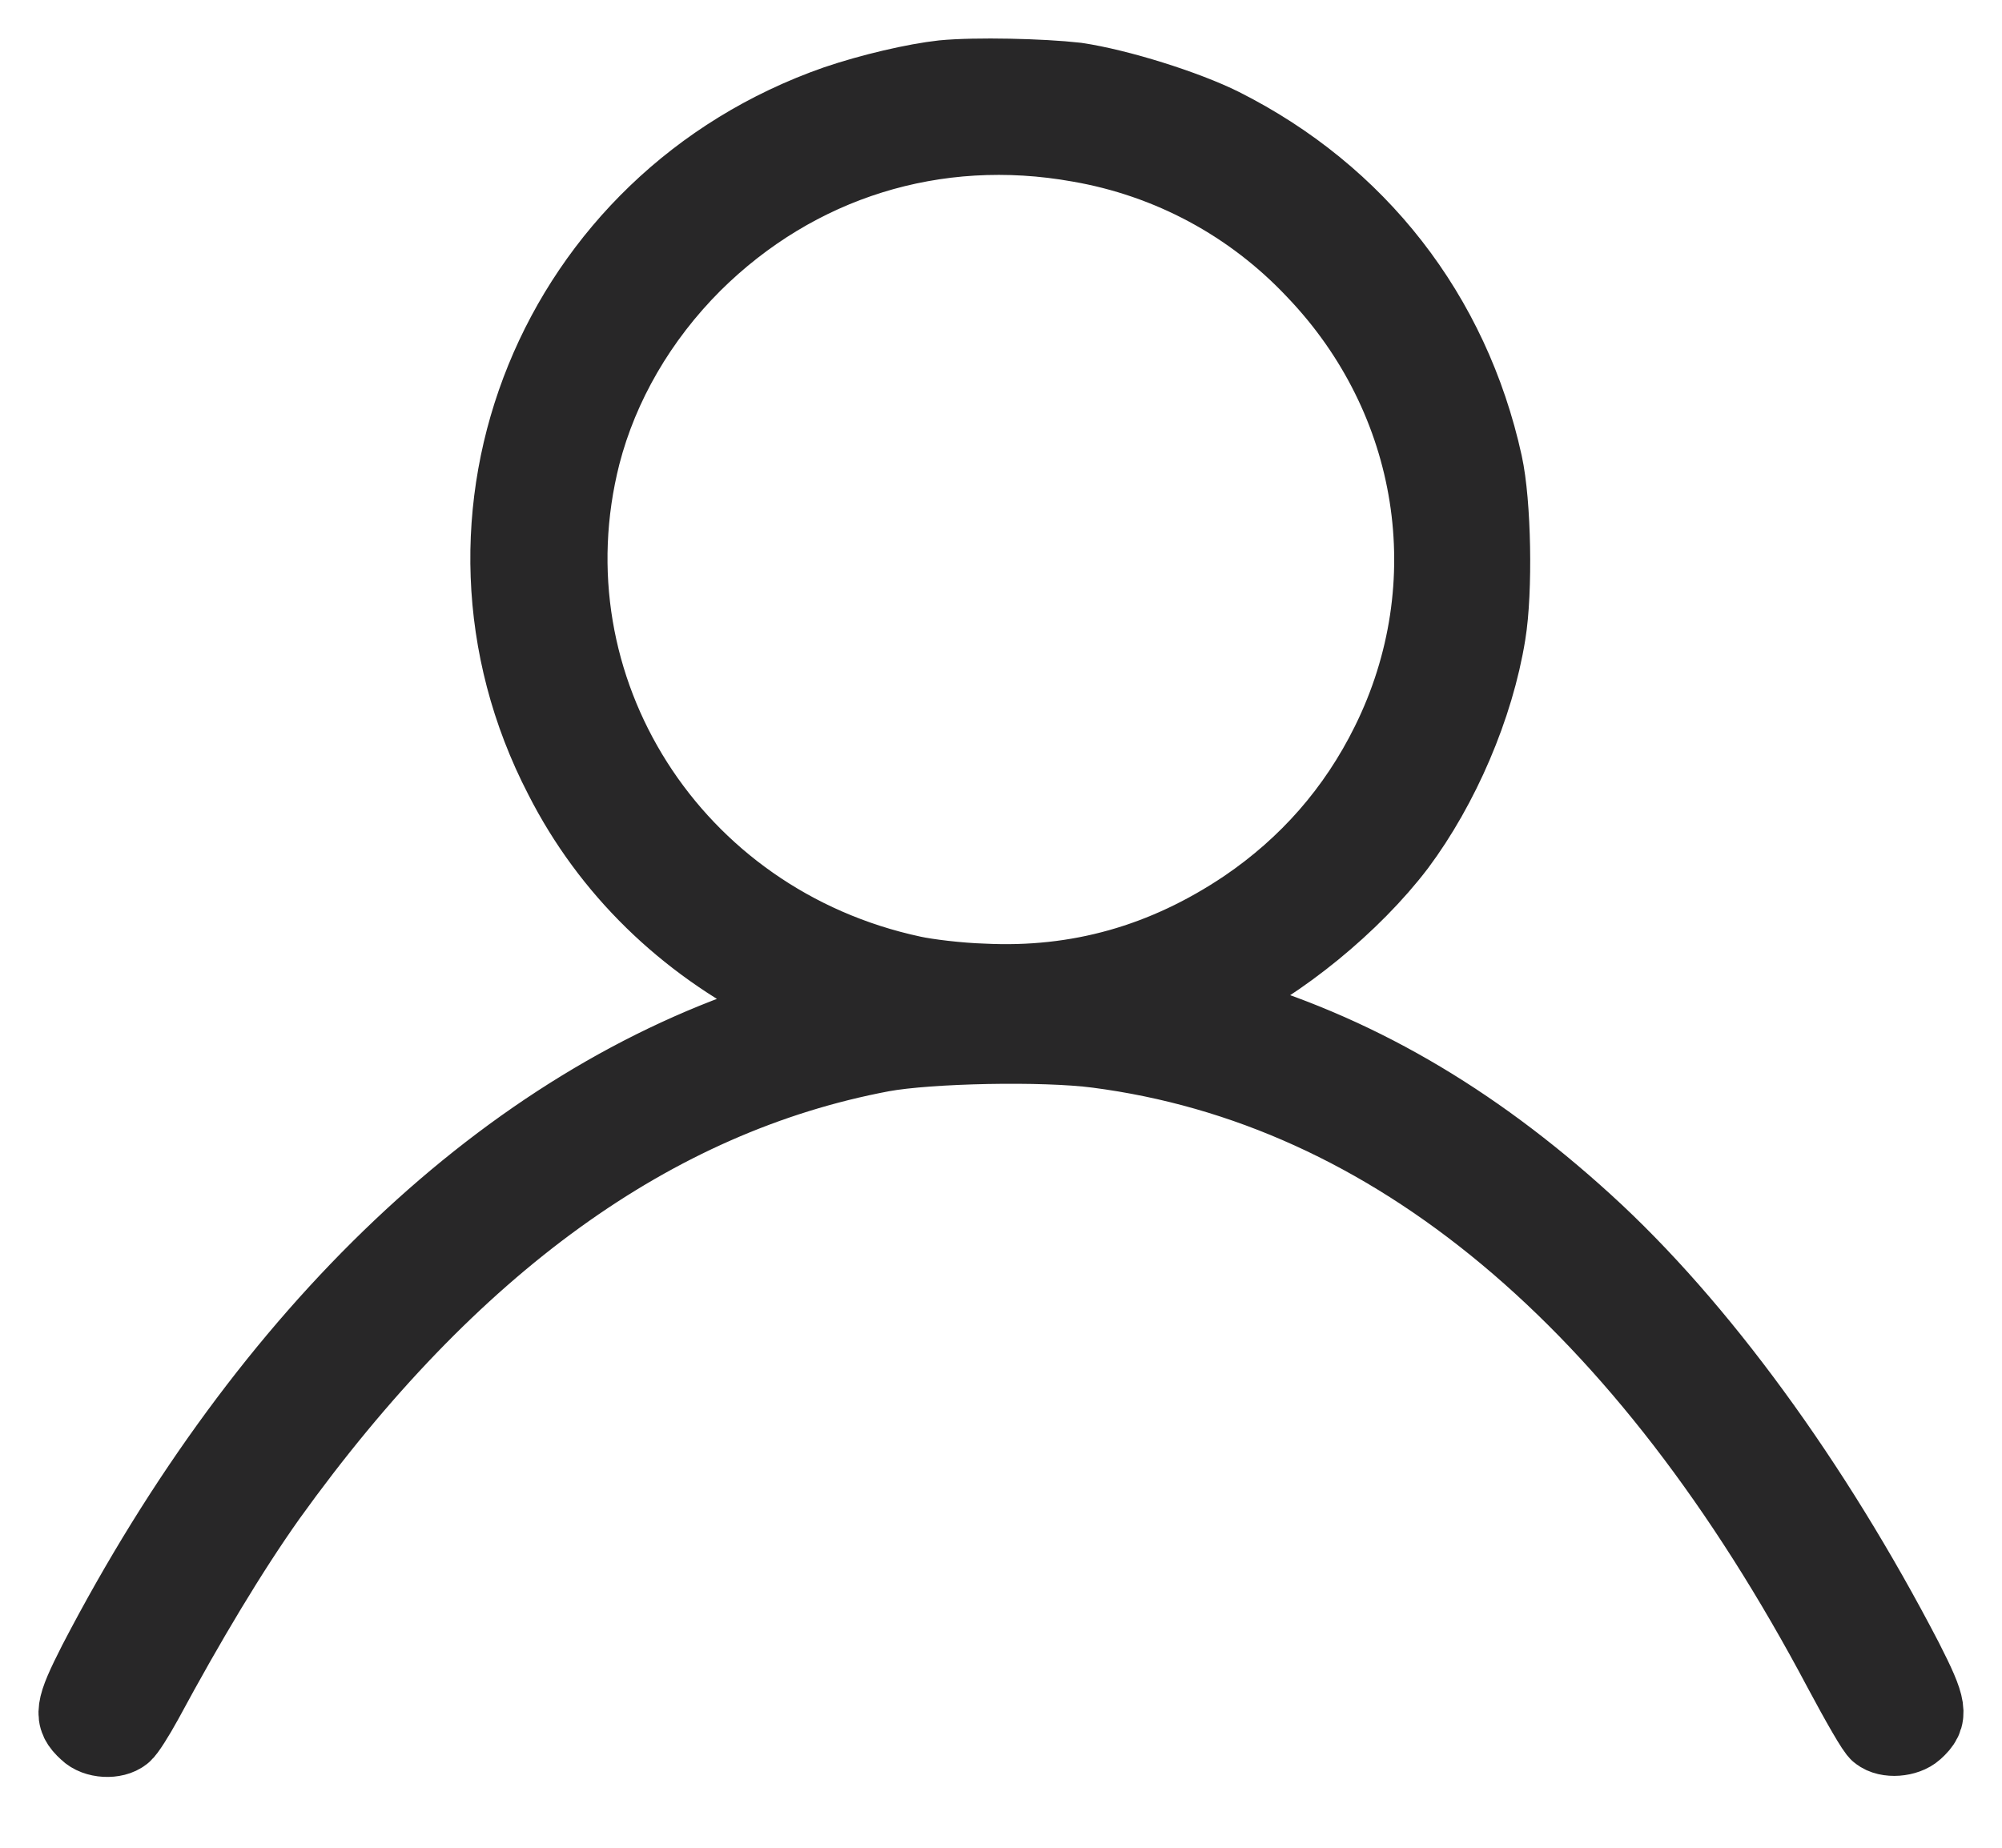 <svg width="26" height="24" viewBox="0 0 26 24" fill="none" xmlns="http://www.w3.org/2000/svg">
<path d="M12.248 1.022C11.882 1.062 11.312 1.195 10.865 1.347C7.225 2.618 5.557 6.716 7.306 10.092C7.916 11.292 8.892 12.238 10.123 12.858L10.56 13.082L10.082 13.234C6.614 14.333 3.493 17.292 1.255 21.593C0.95 22.193 0.93 22.305 1.133 22.488C1.245 22.6 1.489 22.61 1.601 22.518C1.642 22.488 1.764 22.295 1.876 22.091C2.435 21.054 2.984 20.139 3.482 19.437C5.842 16.153 8.485 14.241 11.455 13.682C12.065 13.57 13.55 13.539 14.251 13.631C18.085 14.129 21.369 16.875 23.922 21.695C24.145 22.112 24.359 22.488 24.4 22.508C24.512 22.6 24.756 22.579 24.867 22.478C25.071 22.295 25.05 22.183 24.735 21.563C23.535 19.254 22.051 17.221 20.586 15.888C19.091 14.526 17.566 13.651 15.868 13.163L15.482 13.051L15.797 12.899C16.62 12.512 17.566 11.74 18.146 10.977C18.715 10.214 19.163 9.177 19.315 8.231C19.407 7.672 19.386 6.533 19.274 6.025C18.848 4.082 17.627 2.527 15.868 1.642C15.4 1.408 14.526 1.133 13.977 1.052C13.529 1.001 12.675 0.981 12.248 1.022ZM14.017 1.866C15.187 2.069 16.254 2.638 17.078 3.513C18.675 5.181 19.061 7.601 18.044 9.655C17.607 10.54 16.976 11.251 16.183 11.79C15.126 12.502 13.997 12.817 12.767 12.756C12.441 12.746 12.034 12.695 11.851 12.655C8.719 11.984 6.787 8.943 7.56 5.903C7.794 4.998 8.292 4.133 9.004 3.421C10.336 2.1 12.146 1.53 14.017 1.866Z" fill="#282728" stroke="#282728"/>
</svg>
